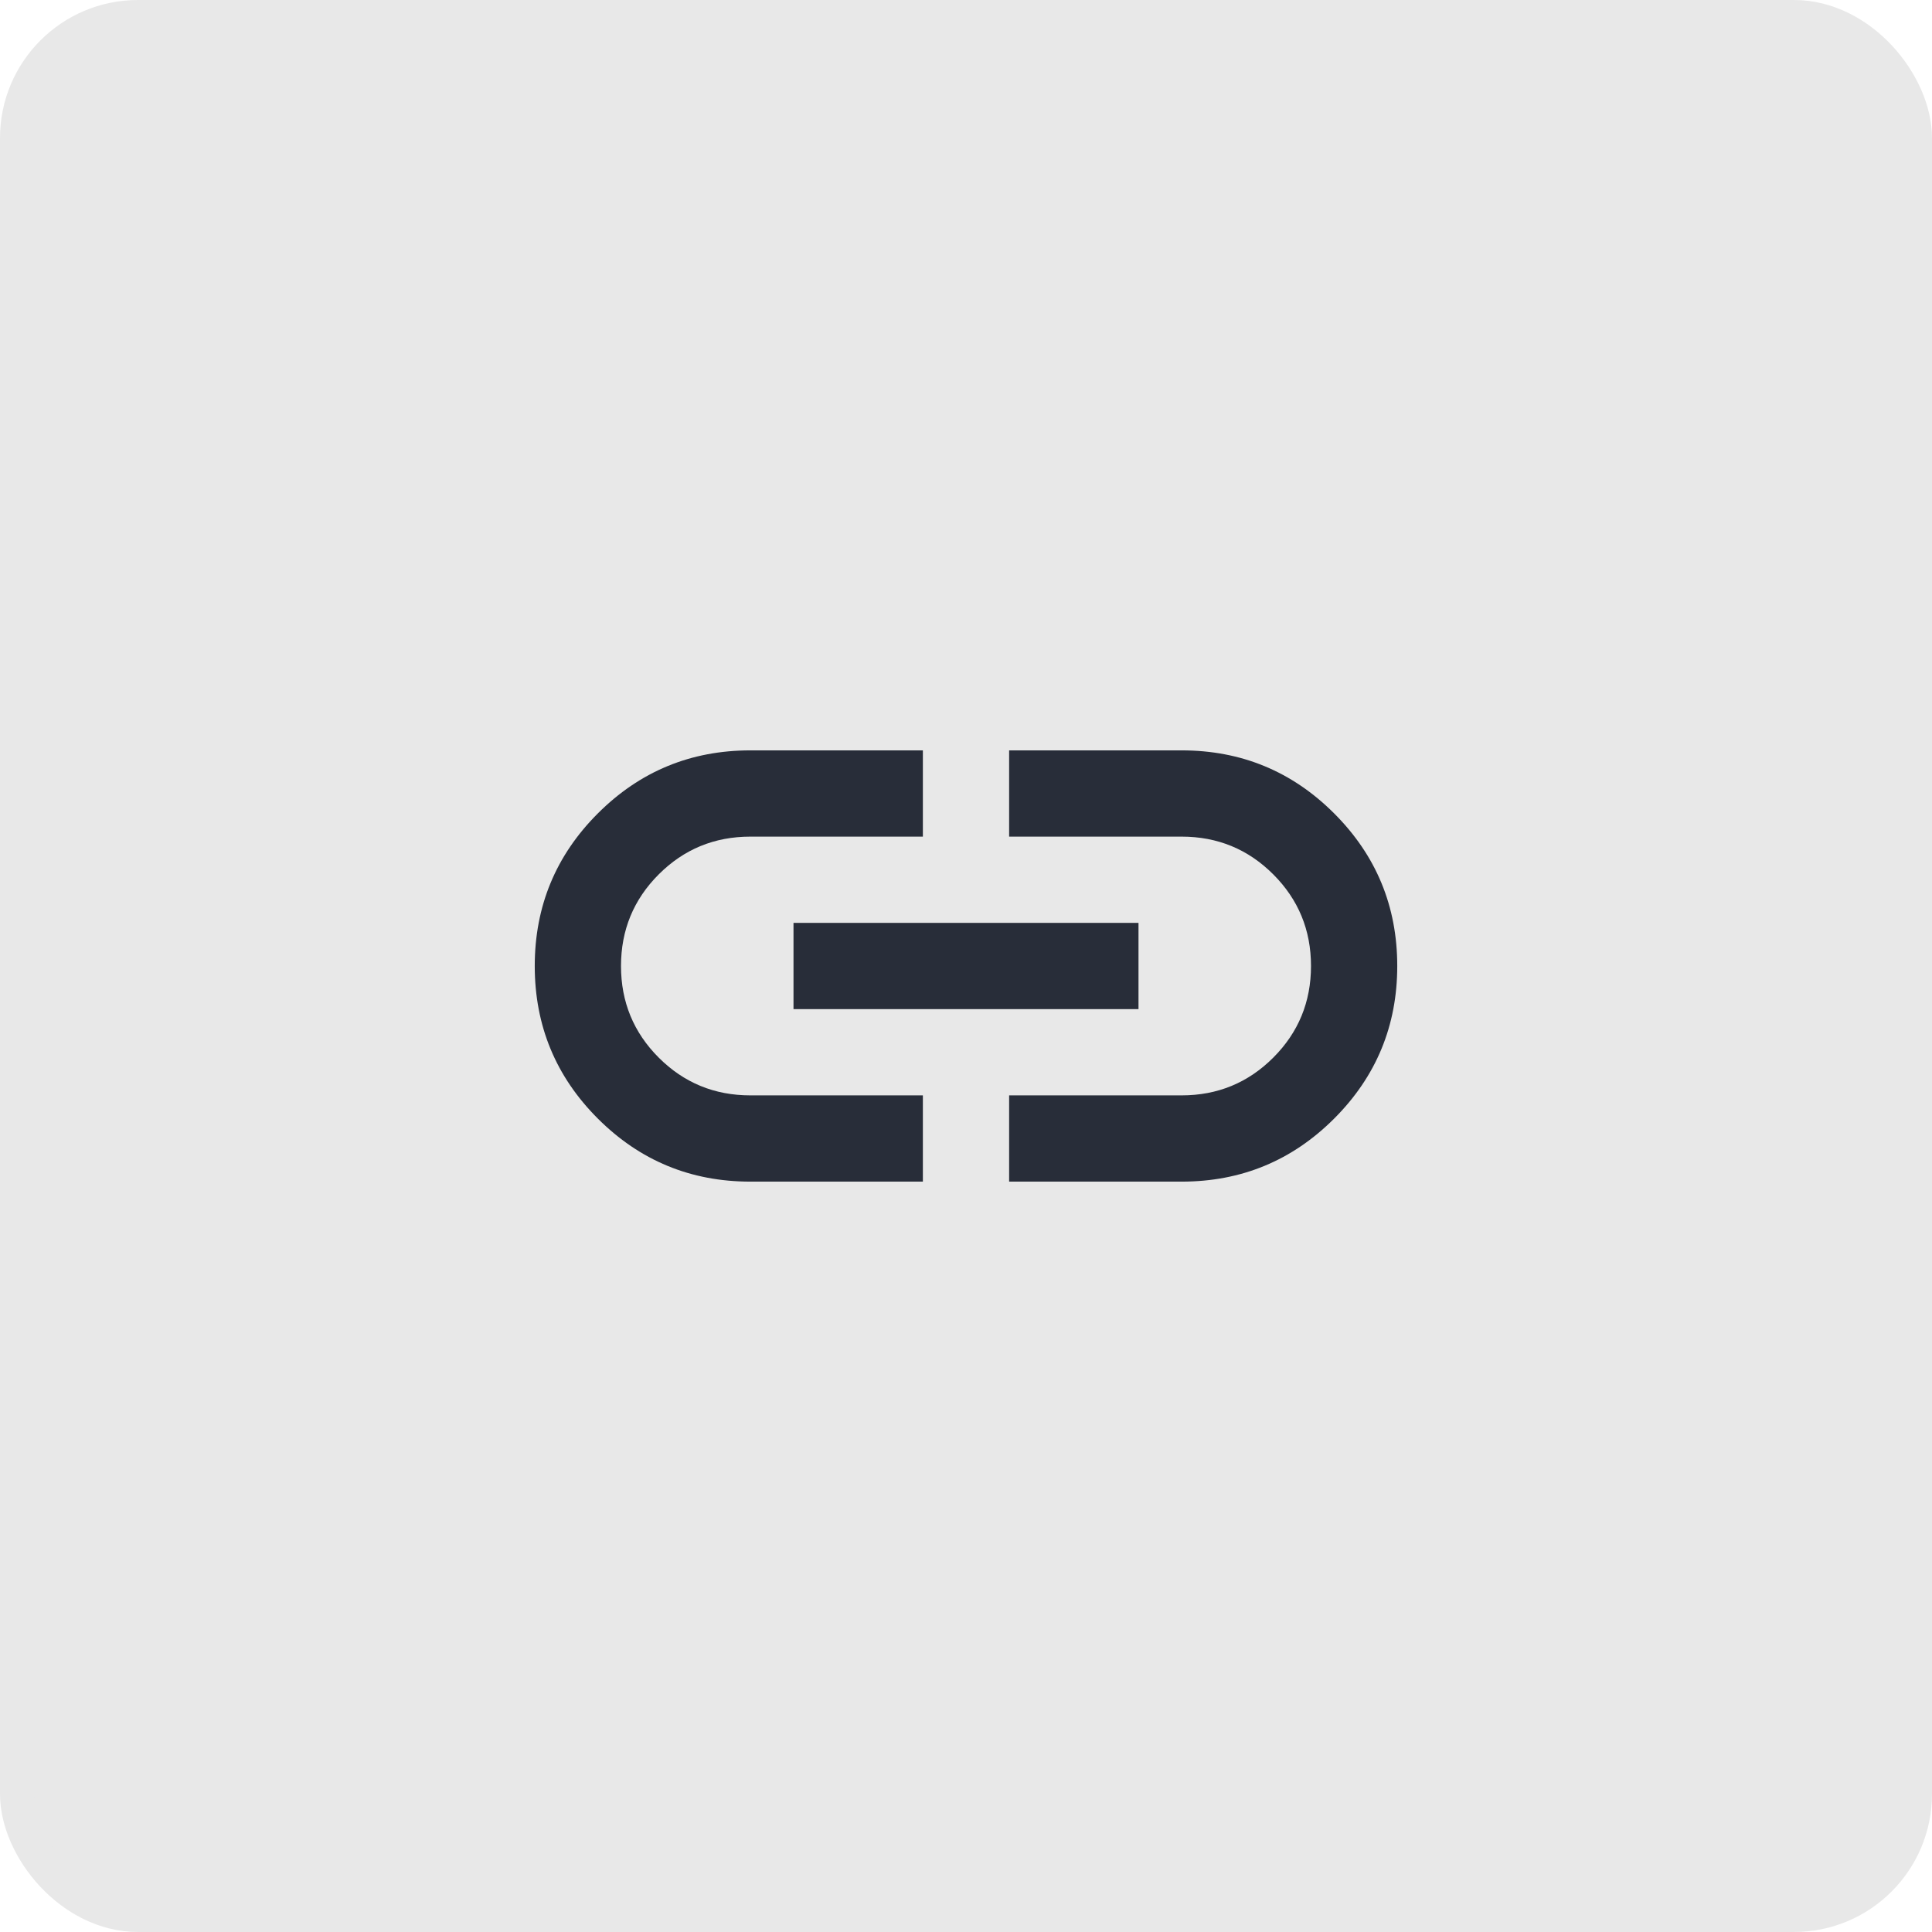 <svg width="56" height="56" viewBox="0 0 56 56" fill="none" xmlns="http://www.w3.org/2000/svg">
<rect x="0.5" y="0.5" width="55" height="55" rx="3.5" fill="#E8E8E8" stroke="#E8E8E8"/>
<path d="M26.75 34.25H21.75C20.021 34.25 18.547 33.641 17.328 32.422C16.109 31.203 15.5 29.729 15.5 28C15.5 26.271 16.109 24.797 17.328 23.578C18.547 22.359 20.021 21.75 21.75 21.75H26.75V24.25H21.75C20.708 24.25 19.823 24.615 19.094 25.344C18.365 26.073 18 26.958 18 28C18 29.042 18.365 29.927 19.094 30.656C19.823 31.385 20.708 31.75 21.75 31.75H26.75V34.25ZM23 29.25V26.75H33V29.25H23ZM29.25 34.25V31.75H34.25C35.292 31.75 36.177 31.385 36.906 30.656C37.635 29.927 38 29.042 38 28C38 26.958 37.635 26.073 36.906 25.344C36.177 24.615 35.292 24.25 34.25 24.25H29.25V21.75H34.25C35.979 21.75 37.453 22.359 38.672 23.578C39.891 24.797 40.5 26.271 40.5 28C40.5 29.729 39.891 31.203 38.672 32.422C37.453 33.641 35.979 34.25 34.25 34.25H29.25Z" fill="#282D39"/>
</svg>
